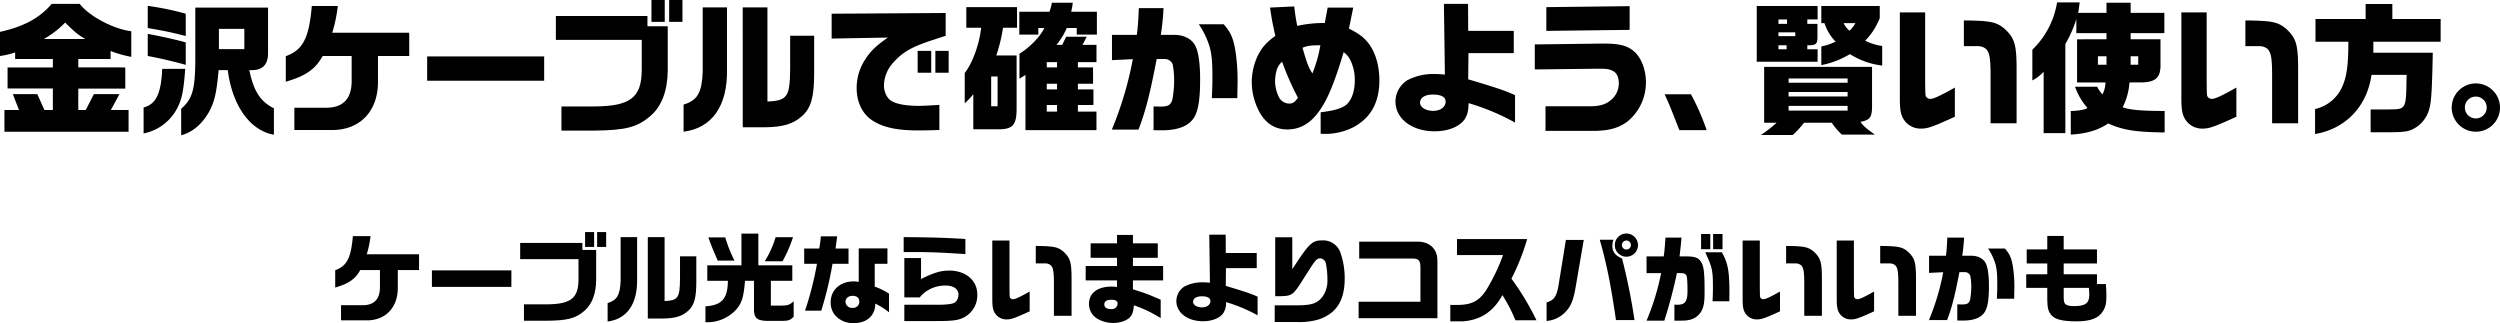 <svg xmlns="http://www.w3.org/2000/svg" xmlns:xlink="http://www.w3.org/1999/xlink" width="927.333" height="119.841" viewBox="0 0 927.333 119.841"><defs><clipPath id="a"><rect width="927.333" height="119.841" fill="none"/></clipPath></defs><g clip-path="url(#a)"><path d="M29.571,1.431c3.5,4.558,12.347,9.274,19.13,10.175v9.486a44.232,44.232,0,0,1-7.683-2.173v2.968H29.041v3.126H46.476v7.844H29.041v7.949H31.8l3.022-5.883H44.3l-3.18,5.883h6.572v8.055H1.643V40.806h5.4L4.77,34.923h9.061l2.651,5.883h3.126v-8H2.809v-7.79h16.8V21.887H5.617V19.448A30.794,30.794,0,0,1,0,20.774V11.818C8.744,9.91,14.733,6.677,19.184,1.431Zm2.067,13.037c-2.809-1.644-3.816-2.491-7.473-6.1a34.306,34.306,0,0,1-7.9,6.1Z"/><path d="M68.691,25.543c-.583,8.532-1.325,11.87-3.445,15.474A17.951,17.951,0,0,1,53.27,49.5V39.852c4.611-1.166,6.518-5.194,6.889-14.309ZM68.9,13.355c-5.935-1.485-7.154-1.749-14.1-2.968V2.173A104.615,104.615,0,0,1,68.9,5.087Zm0,10.7c-3.922-1.114-9.7-2.491-14.1-3.286V12.56c5.405,1.007,11.447,2.385,14.1,3.179Zm-1.7,16.268c4.134-3.55,5.141-6.995,5.247-17.646V2.809H99.428V19.4c.1,4.293-1.749,6.465-5.724,6.624H92.485c1.59,7.737,4.08,11.659,9.116,14.149v9.8C92.75,48.437,86.179,39.216,84.483,26.02H81.092c-.742,8.32-1.485,11.606-3.551,15.474-2.7,4.663-6.094,7.526-10.334,8.691ZM90.631,10.7H81.2v7.524h9.434Z"/><path d="M106.011,20.826c6.307-2.226,8.638-6.677,9.645-18.6H125.3a53.856,53.856,0,0,1-2.067,9.911H151.8v8.637h-11.6V30.63c-.053,10.6-6.624,17.488-16.693,17.594H109.191V39.957h11.288c6.465.159,9.75-2.968,9.962-9.327V20.773H119.684c-2.7,4.876-6.2,7.366-13.673,9.539Z"/><rect width="43.402" height="9.009" transform="translate(158.449 20.933)"/><path d="M206.191,5.936H240.16V9.751h7.526V26.126c-.054,7.472-2.226,13.195-6.254,16.746-4.982,4.346-9.327,5.458-21.038,5.565H208.258V39.481h12.136c13.354-.054,17.593-3.286,17.646-13.461V14.785H206.191Zm40.381,2.173h-4.929V0h4.929Zm6.572,0h-4.929V0h4.929Z"/><path d="M269.673,2.756V25.808c.212,13.461-5.512,21.675-16.11,23.052V38.791c5.14-1.536,6.783-4.4,7.1-12.136V2.756Zm5.829,0h9.168V37.679c7.366-.371,8.32-1.7,8.426-12.029v-12.4H302V26.921c0,8.9-1.06,12.877-4.293,15.951-3.392,3.127-7.26,4.292-14.2,4.346h-8Z"/><path d="M308.486,5.087l42.289-.265V13.3c-1.589.476-3.02.953-4.451,1.431-7.9,2.544-11.288,4.451-14.679,8.161a13.051,13.051,0,0,0-3.763,8.8c0,2.384,1.166,4.822,2.808,5.776,1.961,1.166,5.459,1.8,10.229,1.8,1.589,0,4.4-.159,7.524-.371v9.327c-3.179.105-5.988.159-7.683.159-7.473,0-12.454-.954-16.323-3.18-4.292-2.384-6.677-6.942-6.677-12.56a19.239,19.239,0,0,1,3.179-10.6c2.068-3.18,3.975-5.035,8.427-8.108l-20.88.371Zm31.9,13.779h5.034v8.107h-5.034Zm11.5,8.108H346.96V18.867h4.929Z"/><path d="M358.438,10.28V2.65h18.813v7.63h-5.193a62.2,62.2,0,0,1-2.491,10.282h7.526V40.593c-.054,5.883-1.537,7.42-7,7.366h-9.062V34.923a24.542,24.542,0,0,1-3.18,3.392V27.08c2.862-3.6,5.406-10.6,6.1-16.8Zm11.606,18.072h-2.385V39.427h2.385ZM389.281,4.346a19.971,19.971,0,0,0,.9-3.339h7.737a23.136,23.136,0,0,1-.583,3.339h9.539v8.478H399.4V10.387h-3.709a25.049,25.049,0,0,1-3.815,6.253H394l1.484-3.021h7.631l-1.59,3.021h5.194v6.412h-6.89v1.961h5.618v6.042h-5.618v2.119H405.6V38.95h-5.777v2.438h6.89v6.89H380.378V27.769l-2.226,1.43V19.926c3.763-2.279,7.843-6.466,9.221-9.539h-2.226v2.437H378.1V4.346Zm2.809,18.706h-3.815v1.961h3.815Zm0,8h-3.815v2.119h3.815Zm0,7.9h-3.815v2.438h3.815Z"/><path d="M421.693,12.931c.37-2.915.53-4.982.741-9.91H431.6a99.537,99.537,0,0,1-1.006,9.91h4.981c3.763,0,6.836,1.7,8,4.451,1.061,2.385,1.59,6.571,1.59,12.029,0,6.678-.529,10.705-1.8,13.355q-2.623,5.565-12.4,5.564c-.742,0-1.8,0-3.074-.052v-8.8c.954.052,2.438.052,2.65.052,2.808,0,3.815-.635,4.346-2.7a37.778,37.778,0,0,0,.635-7.049,30.418,30.418,0,0,0-.53-5.881,3.178,3.178,0,0,0-3.073-2.014h-2.862c-2.65,13.672-4.028,18.919-6.73,26.179h-9.91a130.147,130.147,0,0,0,7.79-26.126l-7.737.371v-9.38Zm32.22-3.922c2.861,3.232,3.815,5.724,4.61,11.712a74.594,74.594,0,0,1,.531,9.963c0,1.324-.053,2.755-.107,5.722h-9.432c.159-3.656.211-5.458.211-7.577,0-7-.371-9.963-1.642-13.249a30.817,30.817,0,0,0-3.392-6.571Z"/><path d="M480.072,2.385c.319,2.649.476,3.921,1.112,7.207a46.289,46.289,0,0,1,10.229-1.06l1.06-5.723h9.485L500.37,10.6c3.708,1.908,5.4,3.127,7.153,5.352,2.649,3.339,4.133,8.321,4.133,13.938,0,8.055-3.179,13.778-9.485,17.222a22.94,22.94,0,0,1-11.077,2.544,11.914,11.914,0,0,1-1.219-.052v-7.95c5.035-.636,7.314-1.325,9.168-2.543,2.173-1.538,3.5-5.035,3.5-9.328A16.766,16.766,0,0,0,501,22.523a8.1,8.1,0,0,0-2.6-3.18c-2.491,8.426-4.663,14.2-6.784,18.177-3.869,7.207-8.319,10.493-14.1,10.493-4.664,0-8.162-2.279-10.547-6.837a23.658,23.658,0,0,1-2.649-10.651,22.974,22.974,0,0,1,2.384-10.175c1.537-2.915,2.968-4.558,6.36-7.048-.953-4.187-1.378-6.359-1.961-10.493Zm-6.624,24.06a15.015,15.015,0,0,0-.478,3.656,13.523,13.523,0,0,0,1.538,6.147,4.342,4.342,0,0,0,3.709,2.173c1.325,0,2.119-.53,3.234-2.173a103.968,103.968,0,0,1-5.883-13.354,6.649,6.649,0,0,0-2.12,3.551M489.771,16.8c-3.552,0-4.505.106-6.625.9,1.643,5.777,2.172,7.155,3.656,9.539a49.428,49.428,0,0,0,2.969-10.44"/><path d="M535.595,1.431h8.955l.053,10.016h16.9v8.267h-16.8l-.106,9.7c9.8,2.915,13.567,4.133,17.382,5.882V45.469a84.341,84.341,0,0,0-17.222-7.207c-.054,2.809-.425,4.239-1.378,5.829-1.8,2.809-6.1,4.611-11.182,4.611-8.48,0-14.573-4.663-14.573-11.076a9.45,9.45,0,0,1,4.344-7.843,20.784,20.784,0,0,1,10.175-2.332c.795,0,2.12.053,3.816.213ZM526.744,38.1c0,1.695,2.12,3.021,4.876,3.021,2.7,0,4.61-1.431,4.61-3.445,0-1.7-1.642-2.6-4.716-2.6-2.968,0-4.77,1.167-4.77,3.021"/><path d="M569.3,16.482l24.908-.318h.688c5.512,0,8.479.688,10.863,2.6,2.916,2.279,4.77,6.89,4.77,11.765A18.61,18.61,0,0,1,603.7,45.046c-3.18,2.437-6.995,3.5-12.665,3.5H573.279V39.427h16.375c3.709,0,5.988-.688,7.843-2.278a7.918,7.918,0,0,0,2.968-6.2c0-2.226-.69-3.816-2.067-4.558s-2.279-.9-5.352-.9h-.531l-23.211.265Zm35.188-14.2v8.8l-30.9.371V2.65Z"/><path d="M627.232,34.976a87.14,87.14,0,0,1,5.829,13.3H622.939l-.8-2.014c-2.808-7.207-2.914-7.419-4.663-11.288Z"/><path d="M674.209,2.226V7.207h-3.815V8.85h3.762v4.823c0,2.649-.53,3.126-3.445,3.126h-.317v1.484h3.815v4.611H651.634V2.226Zm-19.82,43.3V24.8H694.4V38.314c.1,5.141-.53,6.148-4.293,6.89,1.22,1.643,2.015,2.385,5.352,4.716H683.218a22.94,22.94,0,0,1-3.762-4.4H669.175a33.645,33.645,0,0,1-4.186,4.557H653.17A45.229,45.229,0,0,0,659,45.522Zm8.48-38.315h-3.18V8.85h3.18Zm3.073,4.77h-6.253v1.431h6.253ZM662.709,16.8h-3.021v1.484h3.021Zm22.629,12.3H663.451v1.59h21.887Zm0,5.034H663.451v1.643h21.887Zm0,5.141H663.451v1.748h21.887ZM697.261,2.226v4.5a25.043,25.043,0,0,1-5.4,8.373,20.548,20.548,0,0,0,6.307,1.96v7.26a28.983,28.983,0,0,1-11.977-4.239,32.973,32.973,0,0,1-10.6,4.08V17.223a20.849,20.849,0,0,0,5.3-1.8,17.062,17.062,0,0,1-4.133-6.836h-1.166V2.226ZM683.854,8.585a7.828,7.828,0,0,0,2.226,2.809,13.787,13.787,0,0,0,2.172-2.809Z"/><path d="M714.1,4.611V29.147c.053,6.359.053,6.359.477,6.89a1.887,1.887,0,0,0,1.537.635c1.112,0,3.656-1.166,9.009-4.186V43.3c-8.108,3.709-10.068,4.4-12.453,4.4a7.386,7.386,0,0,1-6.1-2.809c-1.431-1.908-1.854-3.762-1.854-8.373V4.611Zm24.271,41.123V26.869c-.053-5.565-.477-7.632-1.8-8.8a4.72,4.72,0,0,0-3.073-.954h-5.034V7.579c10.122.106,12.136.583,15.262,3.232,3.71,3.551,4.345,5.829,4.293,16.111V45.734Z"/><path d="M771.407.9c-.212,1.907-.264,2.171-.53,3.868H781.37V1.007h8.956V4.77h12.506v7.524H790.326v2.279H801.4V24.695c-.159,4.292-2.066,5.83-7.312,5.882H789.9a24.177,24.177,0,0,1-2.544,9.221c3.021,1.008,6.731,1.325,15.58,1.378v7.949c-10.705-.1-15.58-.9-20.932-3.339-3.656,2.492-8.055,3.817-13.885,4.134V41.176c2.756-.053,5.194-.477,6.2-1.112a23.7,23.7,0,0,1-4.611-7.9h8.215a10.5,10.5,0,0,0,1.96,2.861A10.607,10.607,0,0,0,781,30.577H770.453v-16H781.37V12.294H770.188V7.1a45.058,45.058,0,0,1-4.081,9.221V49.39h-8.054V26.6a14.6,14.6,0,0,1-4.187,3.232V18.442A31.375,31.375,0,0,0,763.034.9ZM781.37,20.88h-3.18v3.126h3.18Zm11.765,0h-2.809v3.126h2.809Z"/><path d="M818.525,4.611V29.147c.053,6.359.053,6.359.477,6.89a1.886,1.886,0,0,0,1.537.635c1.112,0,3.656-1.166,9.009-4.186V43.3c-8.108,3.709-10.068,4.4-12.453,4.4A7.386,7.386,0,0,1,811,44.886c-1.431-1.908-1.854-3.762-1.854-8.373V4.611ZM842.8,45.734V26.869c-.053-5.565-.477-7.632-1.8-8.8a4.72,4.72,0,0,0-3.073-.954h-5.034V7.579c10.121.106,12.136.583,15.262,3.232,3.71,3.551,4.345,5.829,4.293,16.111V45.734Z"/><path d="M858.892,15.474V7.048h18.6V1.484h9.91V7.048h17.911v8.426h-24.96v4.081H902.4c-.266,13.407-.53,17.965-1.219,20.562a11.907,11.907,0,0,1-4.4,6.73c-2.915,1.961-4.081,2.173-11.288,2.226h-6.148v-8.48H886.4c6.042-.053,6.095-.212,6.254-11.022l.053-1.8H879.665c-1.643,11.712-9.591,20.031-20.932,21.939V40.435a14.425,14.425,0,0,0,10.122-8.373c1.7-3.869,2.225-8.215,2.225-16.588Z"/><path d="M927.333,39.9a8.956,8.956,0,1,1-8.8-8.956,8.979,8.979,0,0,1,8.8,8.956M914.3,39.852a4.054,4.054,0,1,0,3.975-4.028,4.049,4.049,0,0,0-3.975,4.028"/><path d="M124.342,100.224c4.283-1.512,5.867-4.535,6.551-12.635h6.552a36.451,36.451,0,0,1-1.405,6.732h19.4v5.867h-7.883v6.695c-.036,7.2-4.5,11.879-11.338,11.95H126.5v-5.615h7.667c4.391.109,6.623-2.015,6.767-6.335v-6.695h-7.307c-1.836,3.311-4.212,5-9.287,6.479Z"/><rect width="29.48" height="6.119" transform="translate(160.208 100.296)"/><path d="M192.95,90.109h23.073V92.7h5.112v11.123c-.036,5.076-1.512,8.963-4.248,11.375-3.383,2.952-6.335,3.707-14.29,3.78h-8.243v-6.084H202.6c9.071-.035,11.951-2.232,11.986-9.143V96.12H192.95Zm27.429,1.476h-3.348V86.077h3.348Zm4.463,0h-3.348V86.077h3.348Z"/><path d="M236.329,87.949v15.658c.145,9.143-3.743,14.722-10.942,15.658v-6.839c3.492-1.044,4.607-2.988,4.823-8.243V87.949Zm3.96,0h6.228V111.67c5-.252,5.651-1.152,5.722-8.171V95.076h6.048v9.287c0,6.047-.721,8.747-2.916,10.835-2.3,2.123-4.932,2.915-9.646,2.951h-5.436Z"/><path d="M262.359,104.148V98.424H275.03V86.654h6.262v11.77h12.6v5.724h-7.955v9.215h3.78c2.627-.072,3.1-.252,4.679-1.584V117.5c-1.332,1.332-2.016,1.548-4.859,1.512h-5.4c-3.563-.18-4.535-1.188-4.463-4.788V104.148h-3.311c-.576,6.227-1.116,7.99-3.132,10.511a14.53,14.53,0,0,1-11.555,4.859v-5.9c6.083-.36,8.28-2.88,8.316-9.467Zm3.888-7.487c-1.584-3.528-2.3-5.291-3.492-8.6h6.263a51.609,51.609,0,0,0,3.42,8.6Zm27.9-8.675a48.007,48.007,0,0,1-3.888,8.927h-6.587a36.86,36.86,0,0,0,4.032-8.927Z"/><path d="M303.877,92.2c.324-1.835.433-2.663.612-4.535h6.047c-.4,3.024-.431,3.2-.611,4.535h4.823v5.652h-5.939a133.8,133.8,0,0,1-4.176,17.386h-6.011a121.036,121.036,0,0,0,4.427-17.386H298.3V92.2Zm14.651-.071h10.654v5.723h-4.715v8.459a26.684,26.684,0,0,1,5.291,2.592v6.947a25.308,25.308,0,0,0-5.111-3.239,6.74,6.74,0,0,1-1.152,4.138c-1.368,2.017-3.708,3.1-6.8,3.1a8.633,8.633,0,0,1-7.127-3.167,7.262,7.262,0,0,1-1.44-4.607c0-4.5,3.528-7.7,8.53-7.7a8.088,8.088,0,0,1,1.873.216Zm-4.9,19.8a2.362,2.362,0,0,0,2.628,2.269,2.26,2.26,0,0,0,2.483-2.376c0-1.3-.9-2.088-2.447-2.088-1.584,0-2.664.9-2.664,2.195"/><path d="M358.09,94.248c-8.711-.575-13.355-.756-18.97-.756H335.2V87.949c12.563.144,13.355.18,22.894.684Zm-22.642,18.79h7.991c6.336,0,6.336,0,7.524-.108,2.3-.18,3.131-.468,3.743-1.224a3.969,3.969,0,0,0,.828-2.375c0-2.16-1.836-3.42-4.932-3.42a12.606,12.606,0,0,0-6.766,1.98,11.627,11.627,0,0,0-2.664,2.412h-5.724V95.725h6.191V103.5c4.752-2.375,7.344-3.131,10.475-3.131,6.119,0,10.4,3.635,10.4,8.891a9.21,9.21,0,0,1-4.788,8.386c-1.583.865-3.2,1.224-6.3,1.369-1.511.071-2.664.071-7.955.071h-8.027Z"/><path d="M374.448,89.209v16.666c.036,4.32.036,4.32.324,4.68a1.282,1.282,0,0,0,1.044.432c.756,0,2.483-.792,6.119-2.844v7.343c-5.507,2.52-6.839,2.988-8.459,2.988a5.021,5.021,0,0,1-4.14-1.908c-.971-1.3-1.259-2.556-1.259-5.688V89.209Zm16.486,27.933V104.328c-.036-3.78-.324-5.184-1.224-5.976a3.211,3.211,0,0,0-2.088-.647H384.2v-6.48c6.876.072,8.243.4,10.367,2.2,2.519,2.411,2.951,3.959,2.915,10.943v12.778Z"/><path d="M402.716,98.676h11.626V95.617h-9.79V90.253h9.79v-3.1h5.9v3.1h9.215v5.364h-9.215v3.059h11.2V104h-11.2v3.312c3.708,1.188,4.392,1.44,5.22,1.728,1.044.4,1.439.575,5.075,2.123v6.84a45.567,45.567,0,0,0-9.934-4.752c-.216,2.376-.577,3.491-1.476,4.428-1.189,1.26-3.672,2.124-6.155,2.124a11.719,11.719,0,0,1-5.472-1.332,6.359,6.359,0,0,1-3.563-5.76c0-3.995,3.167-6.407,8.422-6.407a16.744,16.744,0,0,1,1.98.144V104H402.716Zm6.911,14.254c0,1.116.9,1.729,2.628,1.729a2.126,2.126,0,0,0,2.3-2.088c0-.937-.757-1.369-2.3-1.369-1.765,0-2.628.577-2.628,1.728"/><path d="M448.56,87.05h6.083l.036,6.8h11.482v5.615h-11.41l-.072,6.587c6.659,1.979,9.215,2.807,11.806,4v6.911a57.215,57.215,0,0,0-11.7-4.9,7.062,7.062,0,0,1-.936,3.959c-1.224,1.909-4.14,3.132-7.6,3.132-5.76,0-9.9-3.168-9.9-7.523a6.419,6.419,0,0,1,2.951-5.327,14.114,14.114,0,0,1,6.911-1.583c.54,0,1.439.035,2.592.143Zm-6.012,24.908c0,1.152,1.44,2.052,3.312,2.052,1.835,0,3.131-.972,3.131-2.34,0-1.151-1.115-1.764-3.2-1.764-2.015,0-3.24.792-3.24,2.052"/><path d="M472.836,113.254h7.919c5.543,0,7.523-.576,9.539-2.844a10.265,10.265,0,0,0,2.088-6.766,30.492,30.492,0,0,0-.54-5.8,2.459,2.459,0,0,0-2.233-2.052,2.61,2.61,0,0,0-1.835,1.188c-.648.756-1.224,1.62-4.463,6.731-3.636,5.76-4.068,6.048-8.315,6.155h-1.98V88.022h6.335V99.864c6.227-9.575,7.343-10.691,11.014-10.691a6.792,6.792,0,0,1,6.659,4.031,28.56,28.56,0,0,1,1.765,10.079c0,5.76-1.44,9.647-4.607,12.454a14.893,14.893,0,0,1-6.516,3.132,25.539,25.539,0,0,1-6.516.576h-8.314Z"/><path d="M503.958,111.922h22.929V99.18c0-2.484-.684-3.276-2.772-3.276H504.174V89.641H525.52c4.679-.144,7.7,2.628,7.667,7.055v21.346H503.958Z"/><path d="M540.451,94.609V88.67h26.024a81.309,81.309,0,0,1-5.831,14.686,99.778,99.778,0,0,1,9.287,15.442H562.12a56.937,56.937,0,0,0-4.823-9.323c-3.419,6.192-8.171,9.287-14.794,9.719h-4.535v-6.083h2.267c5.472.035,8.279-1.332,10.943-5.328a68.557,68.557,0,0,0,6.335-13.174Z"/><path d="M587.462,88.994l-2.916,16.99c-.9,5.435-1.8,7.6-4.031,9.9a10.78,10.78,0,0,1-6.84,3.168v-6.876c2.88-.827,3.852-2.338,4.573-7.2l2.59-15.982Zm11.05-.072a6.345,6.345,0,0,0-.431,2.2c0,2.3.935,3.527,3.6,4.787a219.7,219.7,0,0,1,4.608,22.821h-6.875c-1.836-12.886-3.564-21.309-6.012-29.8Zm9.072,1.98a4.3,4.3,0,1,1-4.248-4.284,4.317,4.317,0,0,1,4.248,4.284m-5.976,0a1.674,1.674,0,1,0,1.656-1.692,1.707,1.707,0,0,0-1.656,1.692"/><path d="M617.131,95.112c.287-2.124.359-2.879.647-6.983h5.94c-.216,2.736-.324,3.636-.72,6.983h2.627c3.1,0,4.392.5,5.4,2.088.972,1.584,1.26,3.959,1.26,10.655,0,4.139-.216,5.544-1.044,7.307a6.716,6.716,0,0,1-4.93,3.564c-1.224.216-1.441.216-5.22.216V113c.5.036.9.036,1.116.036,2.88,0,3.743-1.223,3.743-5.183,0-3.06-.143-5.255-.395-5.688a1.867,1.867,0,0,0-1.657-.827,14.042,14.042,0,0,0-1.872-.036,178.317,178.317,0,0,1-4.678,17.638h-6.588a90.236,90.236,0,0,0,5.4-17.638h-5.4V95.112Zm17.277-2.664h-3.42V86.8h3.42Zm4.283,1.117c2.3,4.1,2.808,6.875,2.808,15.658l-.035,2.519h-6.228c.108-2.051.144-3.095.144-4.859,0-6.623-.18-7.451-2.844-13.318Zm.252-1.117h-3.491V86.8h3.491Z"/><path d="M652.771,89.209v16.666c.036,4.32.036,4.32.324,4.68a1.282,1.282,0,0,0,1.044.432c.756,0,2.483-.792,6.119-2.844v7.343c-5.507,2.52-6.839,2.988-8.459,2.988a5.021,5.021,0,0,1-4.14-1.908c-.971-1.3-1.259-2.556-1.259-5.688V89.209Zm16.486,27.933V104.328c-.036-3.78-.324-5.184-1.224-5.976a3.212,3.212,0,0,0-2.088-.647h-3.419v-6.48c6.875.072,8.243.4,10.367,2.2,2.519,2.411,2.951,3.959,2.915,10.943v12.778Z"/><path d="M687.672,89.209v16.666c.036,4.32.036,4.32.324,4.68a1.282,1.282,0,0,0,1.044.432c.756,0,2.483-.792,6.119-2.844v7.343c-5.507,2.52-6.839,2.988-8.459,2.988a5.021,5.021,0,0,1-4.14-1.908c-.971-1.3-1.259-2.556-1.259-5.688V89.209Zm16.486,27.933V104.328c-.036-3.78-.324-5.184-1.224-5.976a3.212,3.212,0,0,0-2.088-.647h-3.419v-6.48c6.876.072,8.243.4,10.367,2.2,2.519,2.411,2.951,3.959,2.915,10.943v12.778Z"/><path d="M721.818,94.861c.252-1.979.361-3.384.5-6.731h6.228a67.6,67.6,0,0,1-.684,6.731h3.383c2.556,0,4.643,1.152,5.435,3.023.72,1.621,1.081,4.464,1.081,8.171,0,4.537-.361,7.272-1.224,9.072q-1.784,3.779-8.423,3.779c-.5,0-1.225,0-2.088-.036v-5.976c.648.036,1.655.036,1.8.036,1.907,0,2.592-.431,2.951-1.835a25.573,25.573,0,0,0,.433-4.788,20.71,20.71,0,0,0-.361-4,2.159,2.159,0,0,0-2.087-1.368h-1.944c-1.8,9.287-2.736,12.851-4.571,17.782h-6.732a88.291,88.291,0,0,0,5.291-17.746l-5.254.252V94.861ZM743.7,92.2c1.943,2.2,2.592,3.888,3.132,7.955a50.718,50.718,0,0,1,.359,6.768c0,.9-.036,1.872-.072,3.887h-6.407c.108-2.484.144-3.708.144-5.147,0-4.752-.252-6.768-1.116-9a20.922,20.922,0,0,0-2.3-4.464Z"/><path d="M751.594,101.736h7.812v-4h-7.632v-5.22h7.632v-5h6.083v5h12.347v5.22H765.489v4h12.347v3.636h3.311c.144,1.979.18,2.915.18,4.212,0,2.842-.216,4.031-1.044,5.47-1.62,2.916-4.607,4.14-10.043,4.14-4.931,0-7.738-.648-9.143-2.124-1.259-1.3-1.691-2.844-1.691-6.011v-4.284h-7.812Zm13.9,5.039v2.916c0,2.052.107,2.592.612,3.1s1.512.756,3.24.756c4.175,0,5.651-1.081,5.651-4.211,0-.469-.036-1.332-.145-2.557Z"/></g></svg>